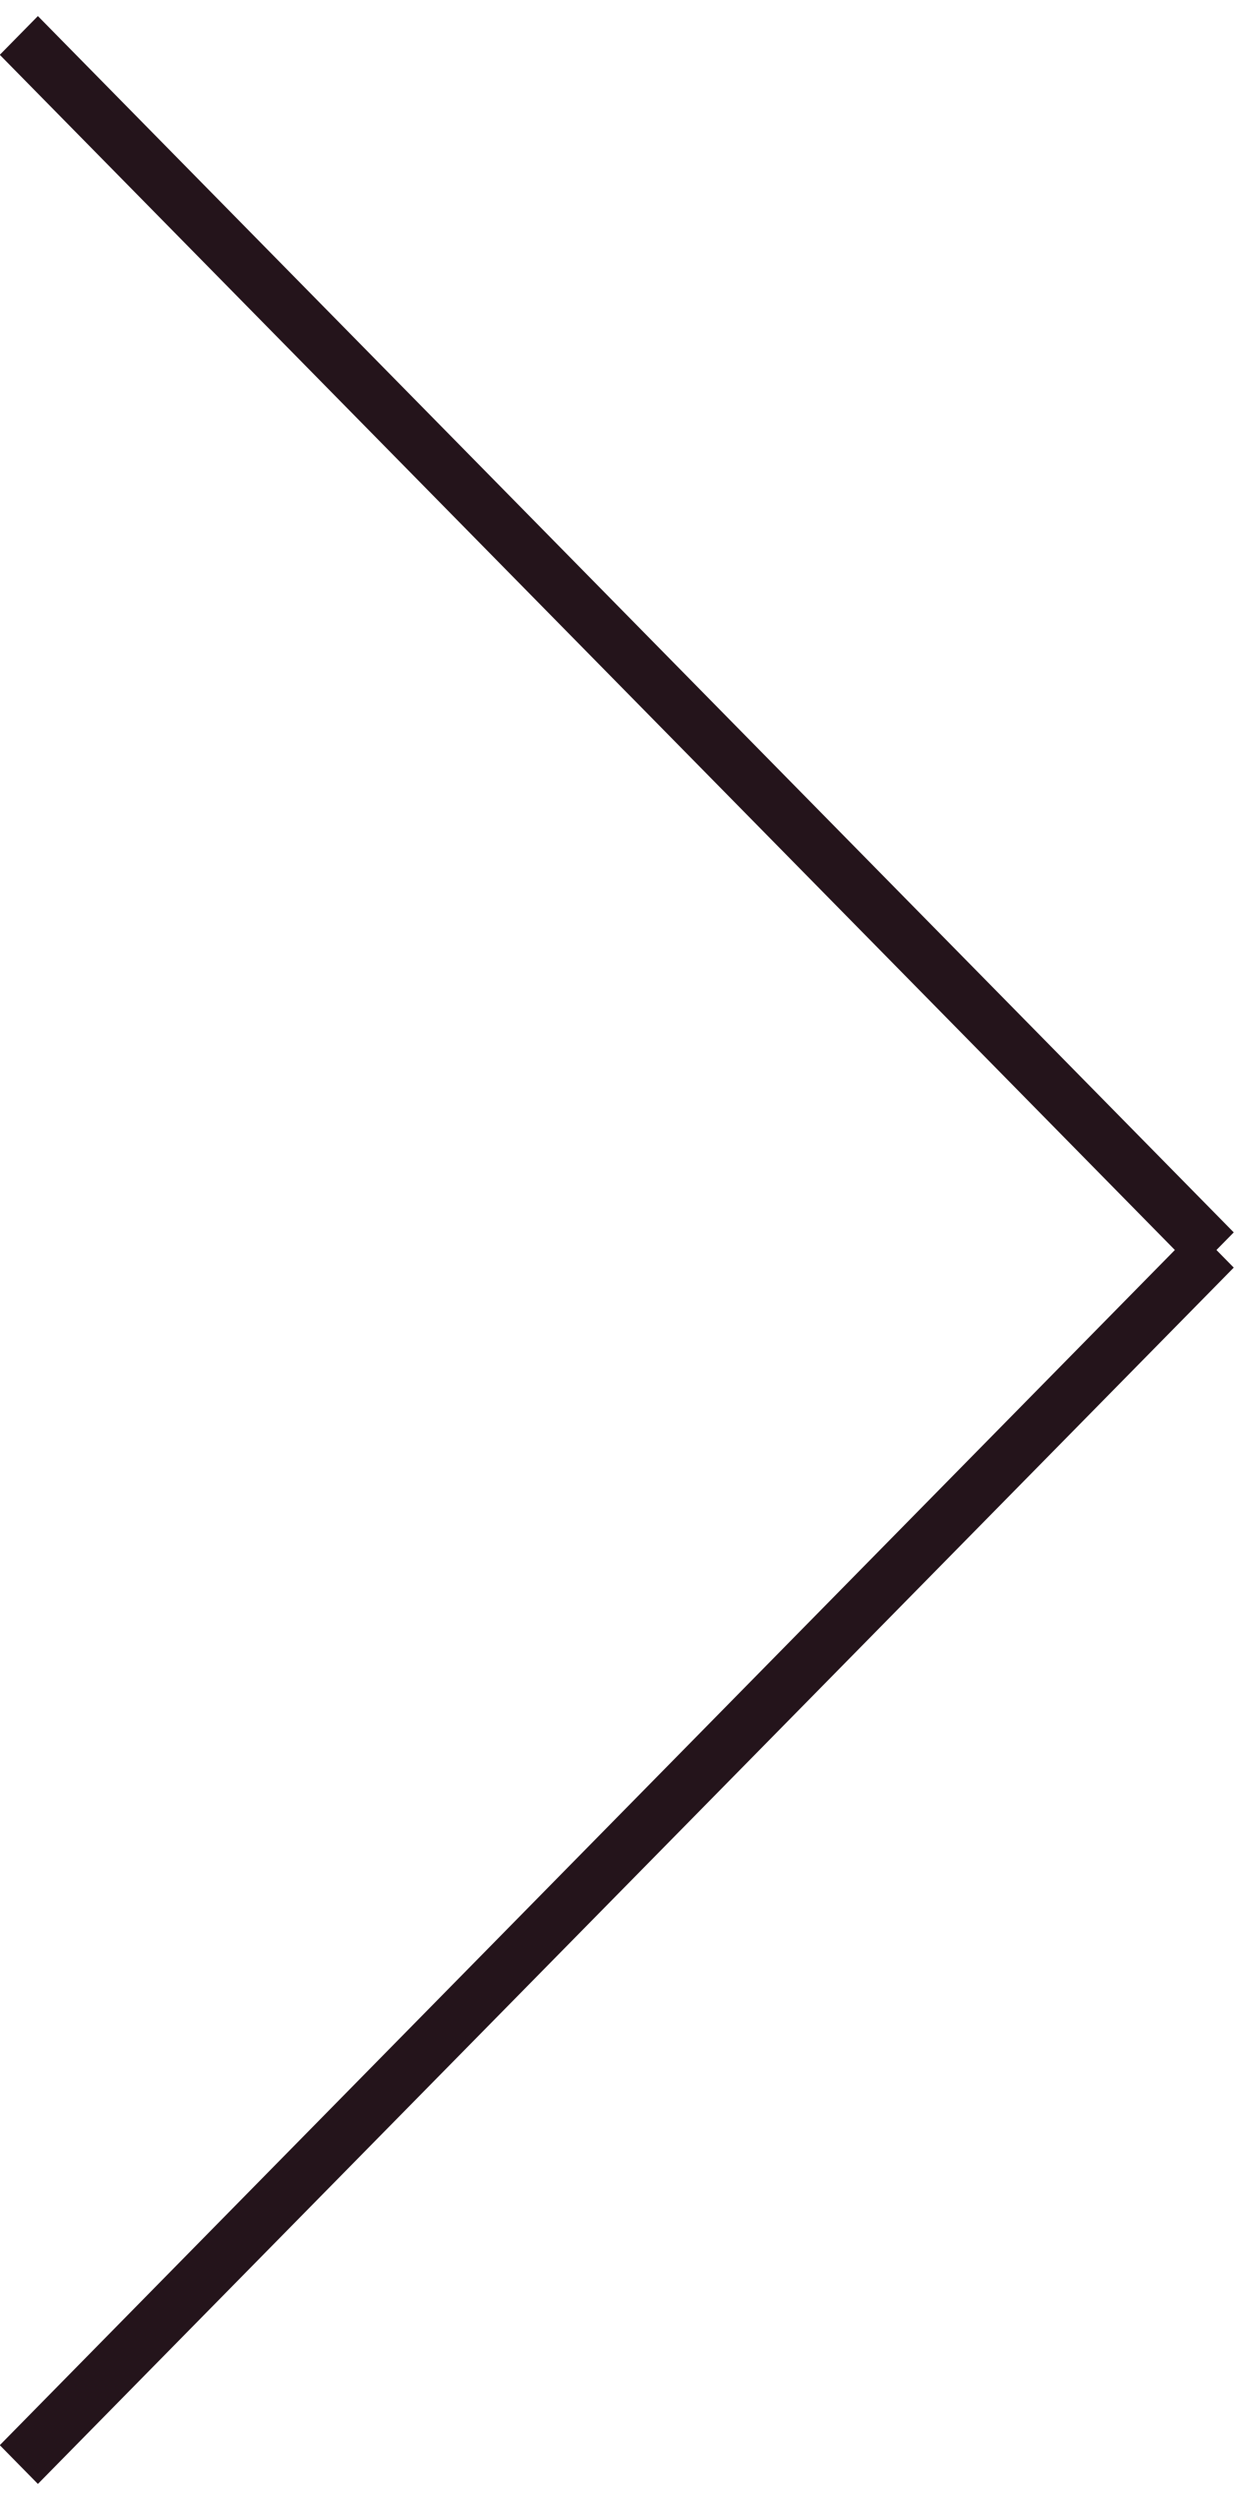 <svg width="23" height="46" viewBox="0 0 23 46" fill="none" xmlns="http://www.w3.org/2000/svg">
<line y1="-0.5" x2="31.389" y2="-0.5" transform="matrix(-0.701 -0.713 -0.701 0.713 22 23.389)" stroke="#24141B"/>
<line y1="-0.5" x2="31.389" y2="-0.5" transform="matrix(-0.701 0.713 -0.701 -0.713 22 22.611)" stroke="#24141B"/>
</svg>

